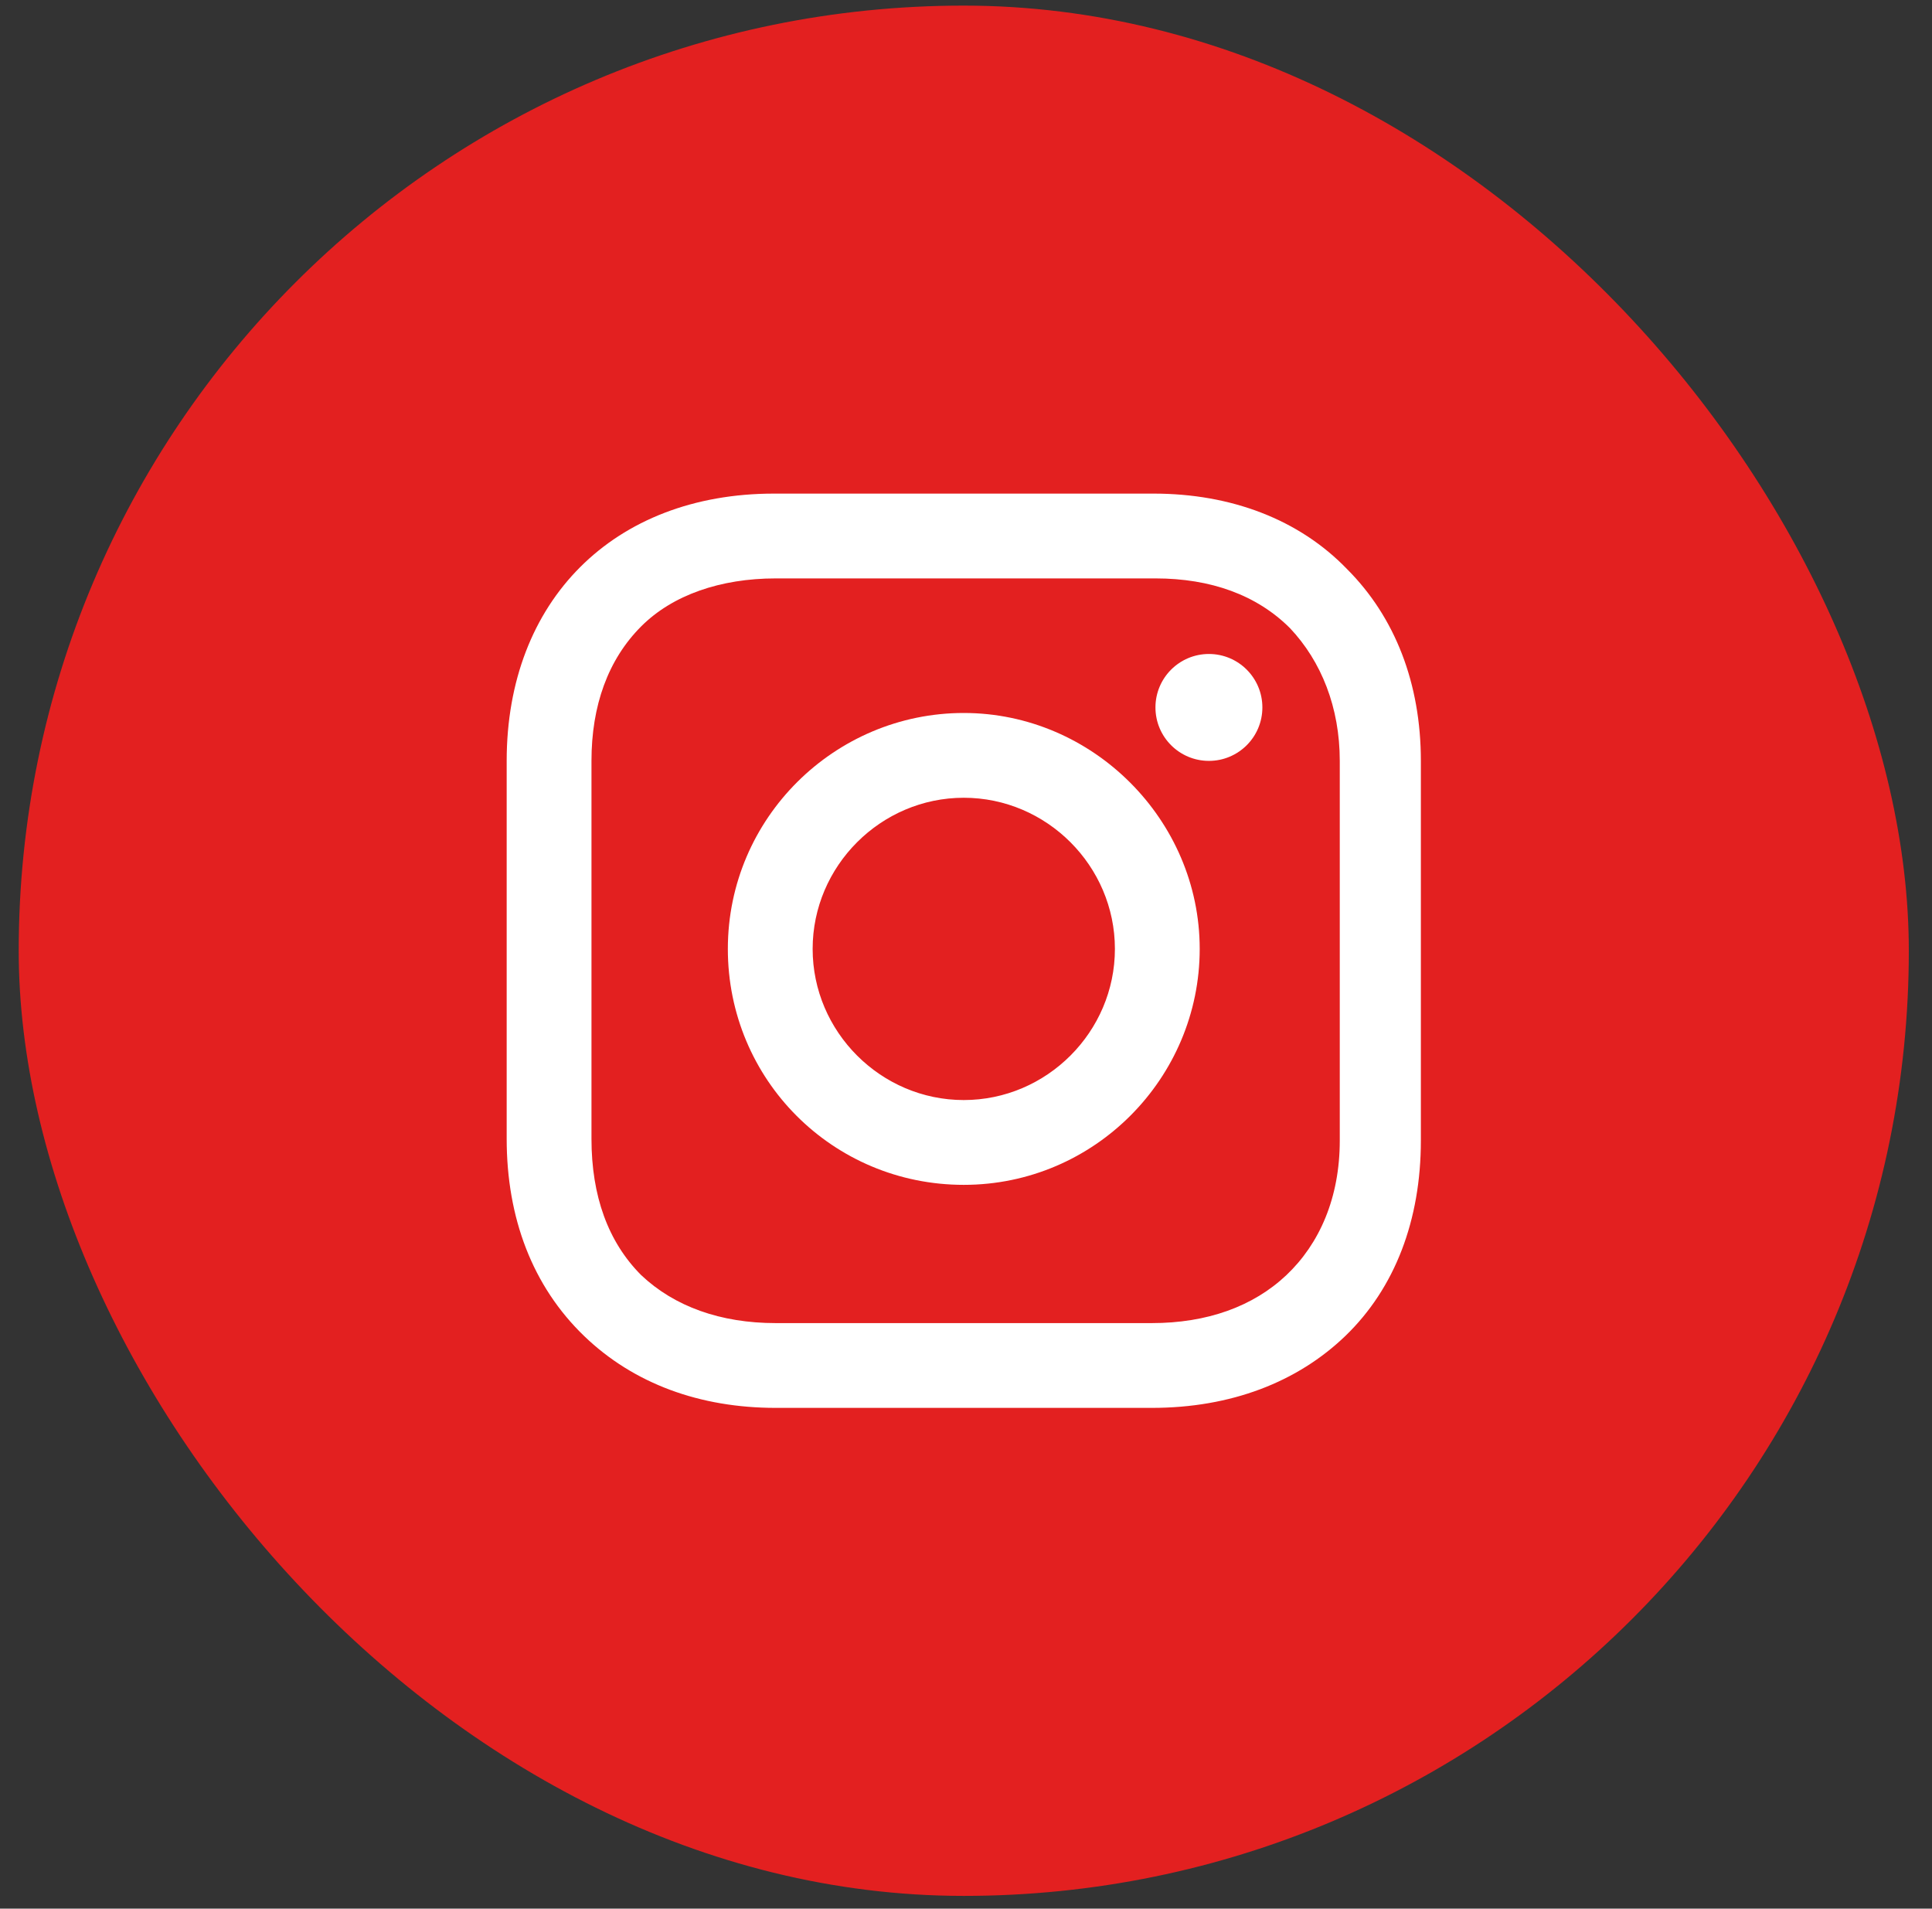 <?xml version="1.0" encoding="UTF-8"?> <svg xmlns="http://www.w3.org/2000/svg" width="82" height="81" viewBox="0 0 82 81" fill="none"><rect x="0" y="0" width="82" height="81" fill="#333333" stroke="none"/> <rect x="0.794" y="0.238" width="80.222" height="80.222" rx="40.111" fill="#E32020"></rect> <path d="M40.905 30.258C35.429 30.258 30.892 34.716 30.892 40.271C30.892 45.825 35.351 50.284 40.905 50.284C46.459 50.284 50.919 45.746 50.919 40.271C50.919 34.795 46.381 30.258 40.905 30.258ZM40.905 46.685C37.385 46.685 34.491 43.791 34.491 40.271C34.491 36.75 37.385 33.856 40.905 33.856C44.426 33.856 47.32 36.75 47.32 40.271C47.32 43.791 44.426 46.685 40.905 46.685Z" fill="white"></path> <path d="M51.31 32.291C52.563 32.291 53.579 31.276 53.579 30.023C53.579 28.77 52.563 27.754 51.31 27.754C50.057 27.754 49.041 28.77 49.041 30.023C49.041 31.276 50.057 32.291 51.31 32.291Z" fill="white"></path> <path d="M57.177 24.156C55.143 22.044 52.249 20.948 48.963 20.948H32.848C26.043 20.948 21.505 25.486 21.505 32.291V48.328C21.505 51.692 22.601 54.586 24.791 56.698C26.903 58.732 29.719 59.749 32.926 59.749H48.885C52.249 59.749 55.065 58.654 57.099 56.698C59.211 54.664 60.306 51.77 60.306 48.406V32.291C60.306 29.006 59.211 26.19 57.177 24.156ZM56.864 48.406C56.864 50.831 56.004 52.787 54.596 54.117C53.187 55.447 51.232 56.151 48.885 56.151H32.926C30.58 56.151 28.624 55.447 27.216 54.117C25.808 52.709 25.104 50.753 25.104 48.328V32.291C25.104 29.945 25.808 27.989 27.216 26.581C28.546 25.251 30.58 24.547 32.926 24.547H49.041C51.388 24.547 53.344 25.251 54.752 26.659C56.082 28.067 56.864 30.023 56.864 32.291V48.406Z" fill="white"></path> </svg> 
